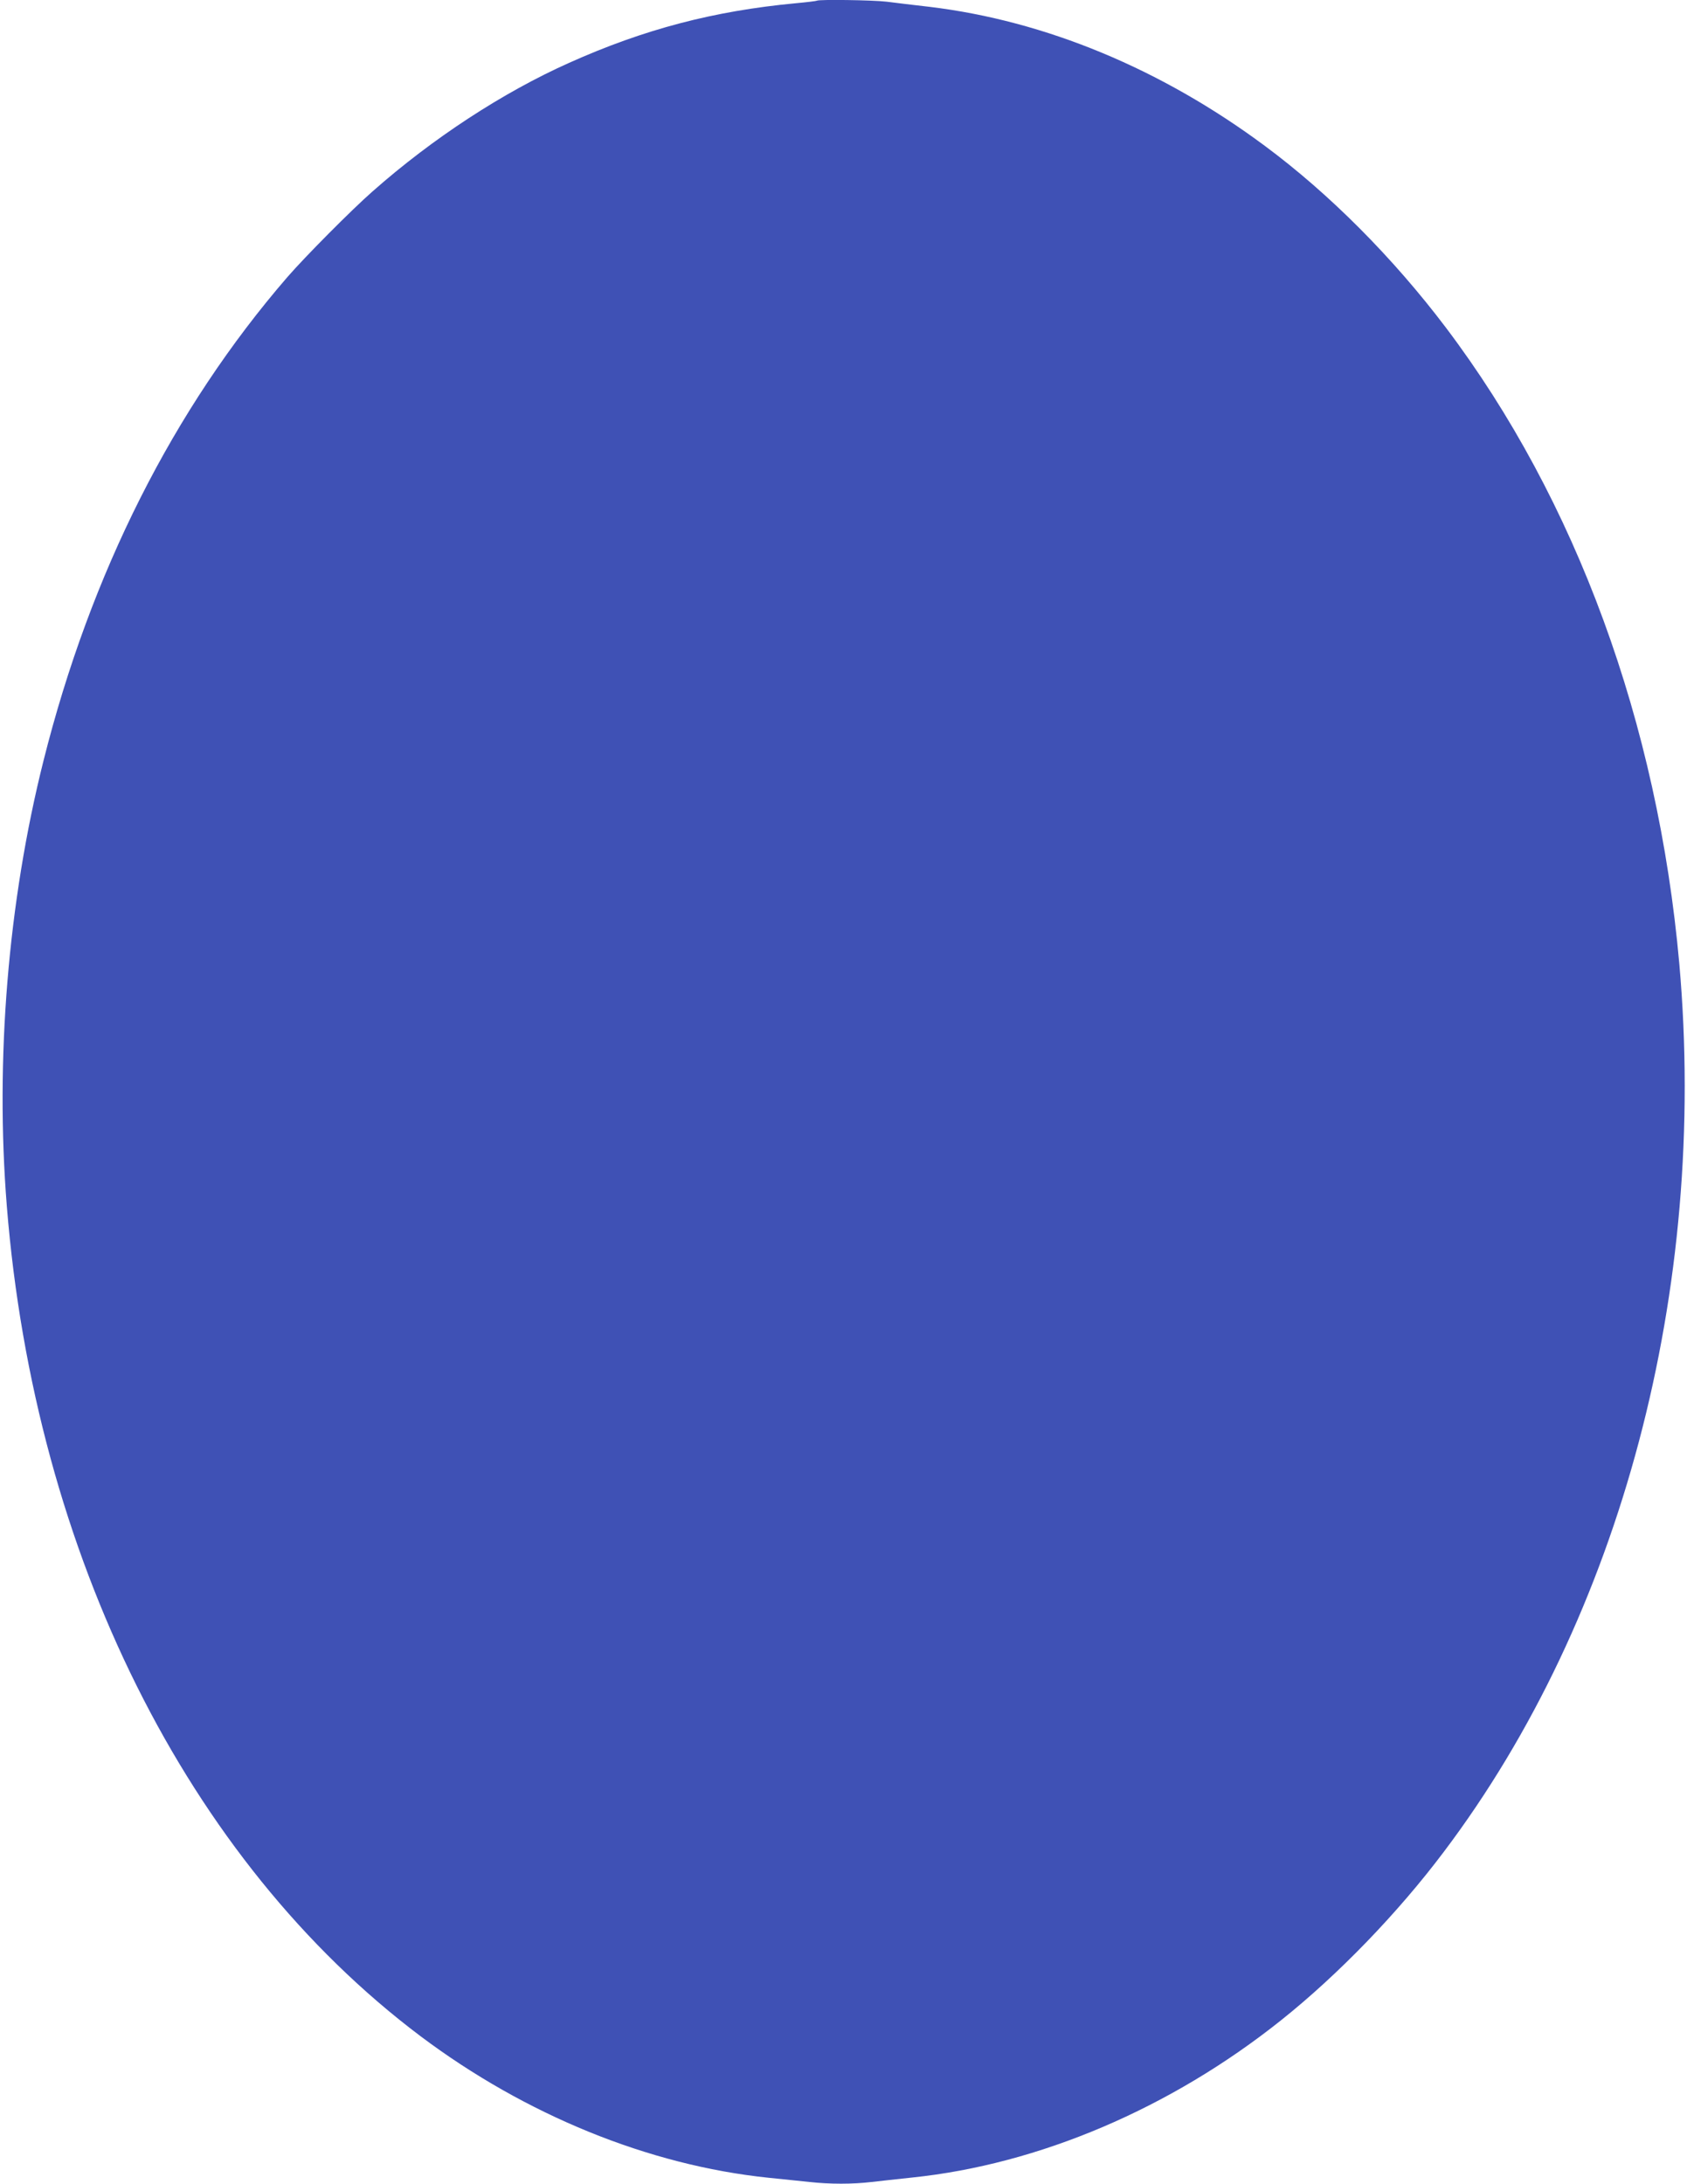 <?xml version="1.0" standalone="no"?>
<!DOCTYPE svg PUBLIC "-//W3C//DTD SVG 20010904//EN"
 "http://www.w3.org/TR/2001/REC-SVG-20010904/DTD/svg10.dtd">
<svg version="1.0" xmlns="http://www.w3.org/2000/svg"
 width="989pt" height="1280pt" viewBox="0 0 989 1280"
 preserveAspectRatio="xMidYMid meet">
<g transform="translate(0,1280) scale(0.1,-0.1)"
fill="#3f51b5" stroke="none">
<path d="M4789 12796 c-2 -2 -58 -9 -124 -15 -479 -45 -889 -152 -1330 -350
-387 -173 -799 -442 -1151 -753 -123 -108 -396 -383 -500 -503 -668 -773
-1153 -1735 -1429 -2834 -208 -828 -284 -1751 -215 -2611 164 -2041 1059
-3837 2425 -4865 615 -462 1338 -757 2040 -830 83 -8 191 -20 242 -25 117 -13
252 -13 362 0 47 6 154 17 236 26 746 77 1518 406 2165 922 335 267 684 628
954 987 1041 1379 1549 3298 1381 5205 -126 1412 -605 2719 -1368 3729 -310
410 -683 785 -1062 1066 -607 451 -1286 733 -1966 815 -90 10 -203 24 -250 30
-83 10 -401 14 -410 6z"/>
</g>
</svg>
